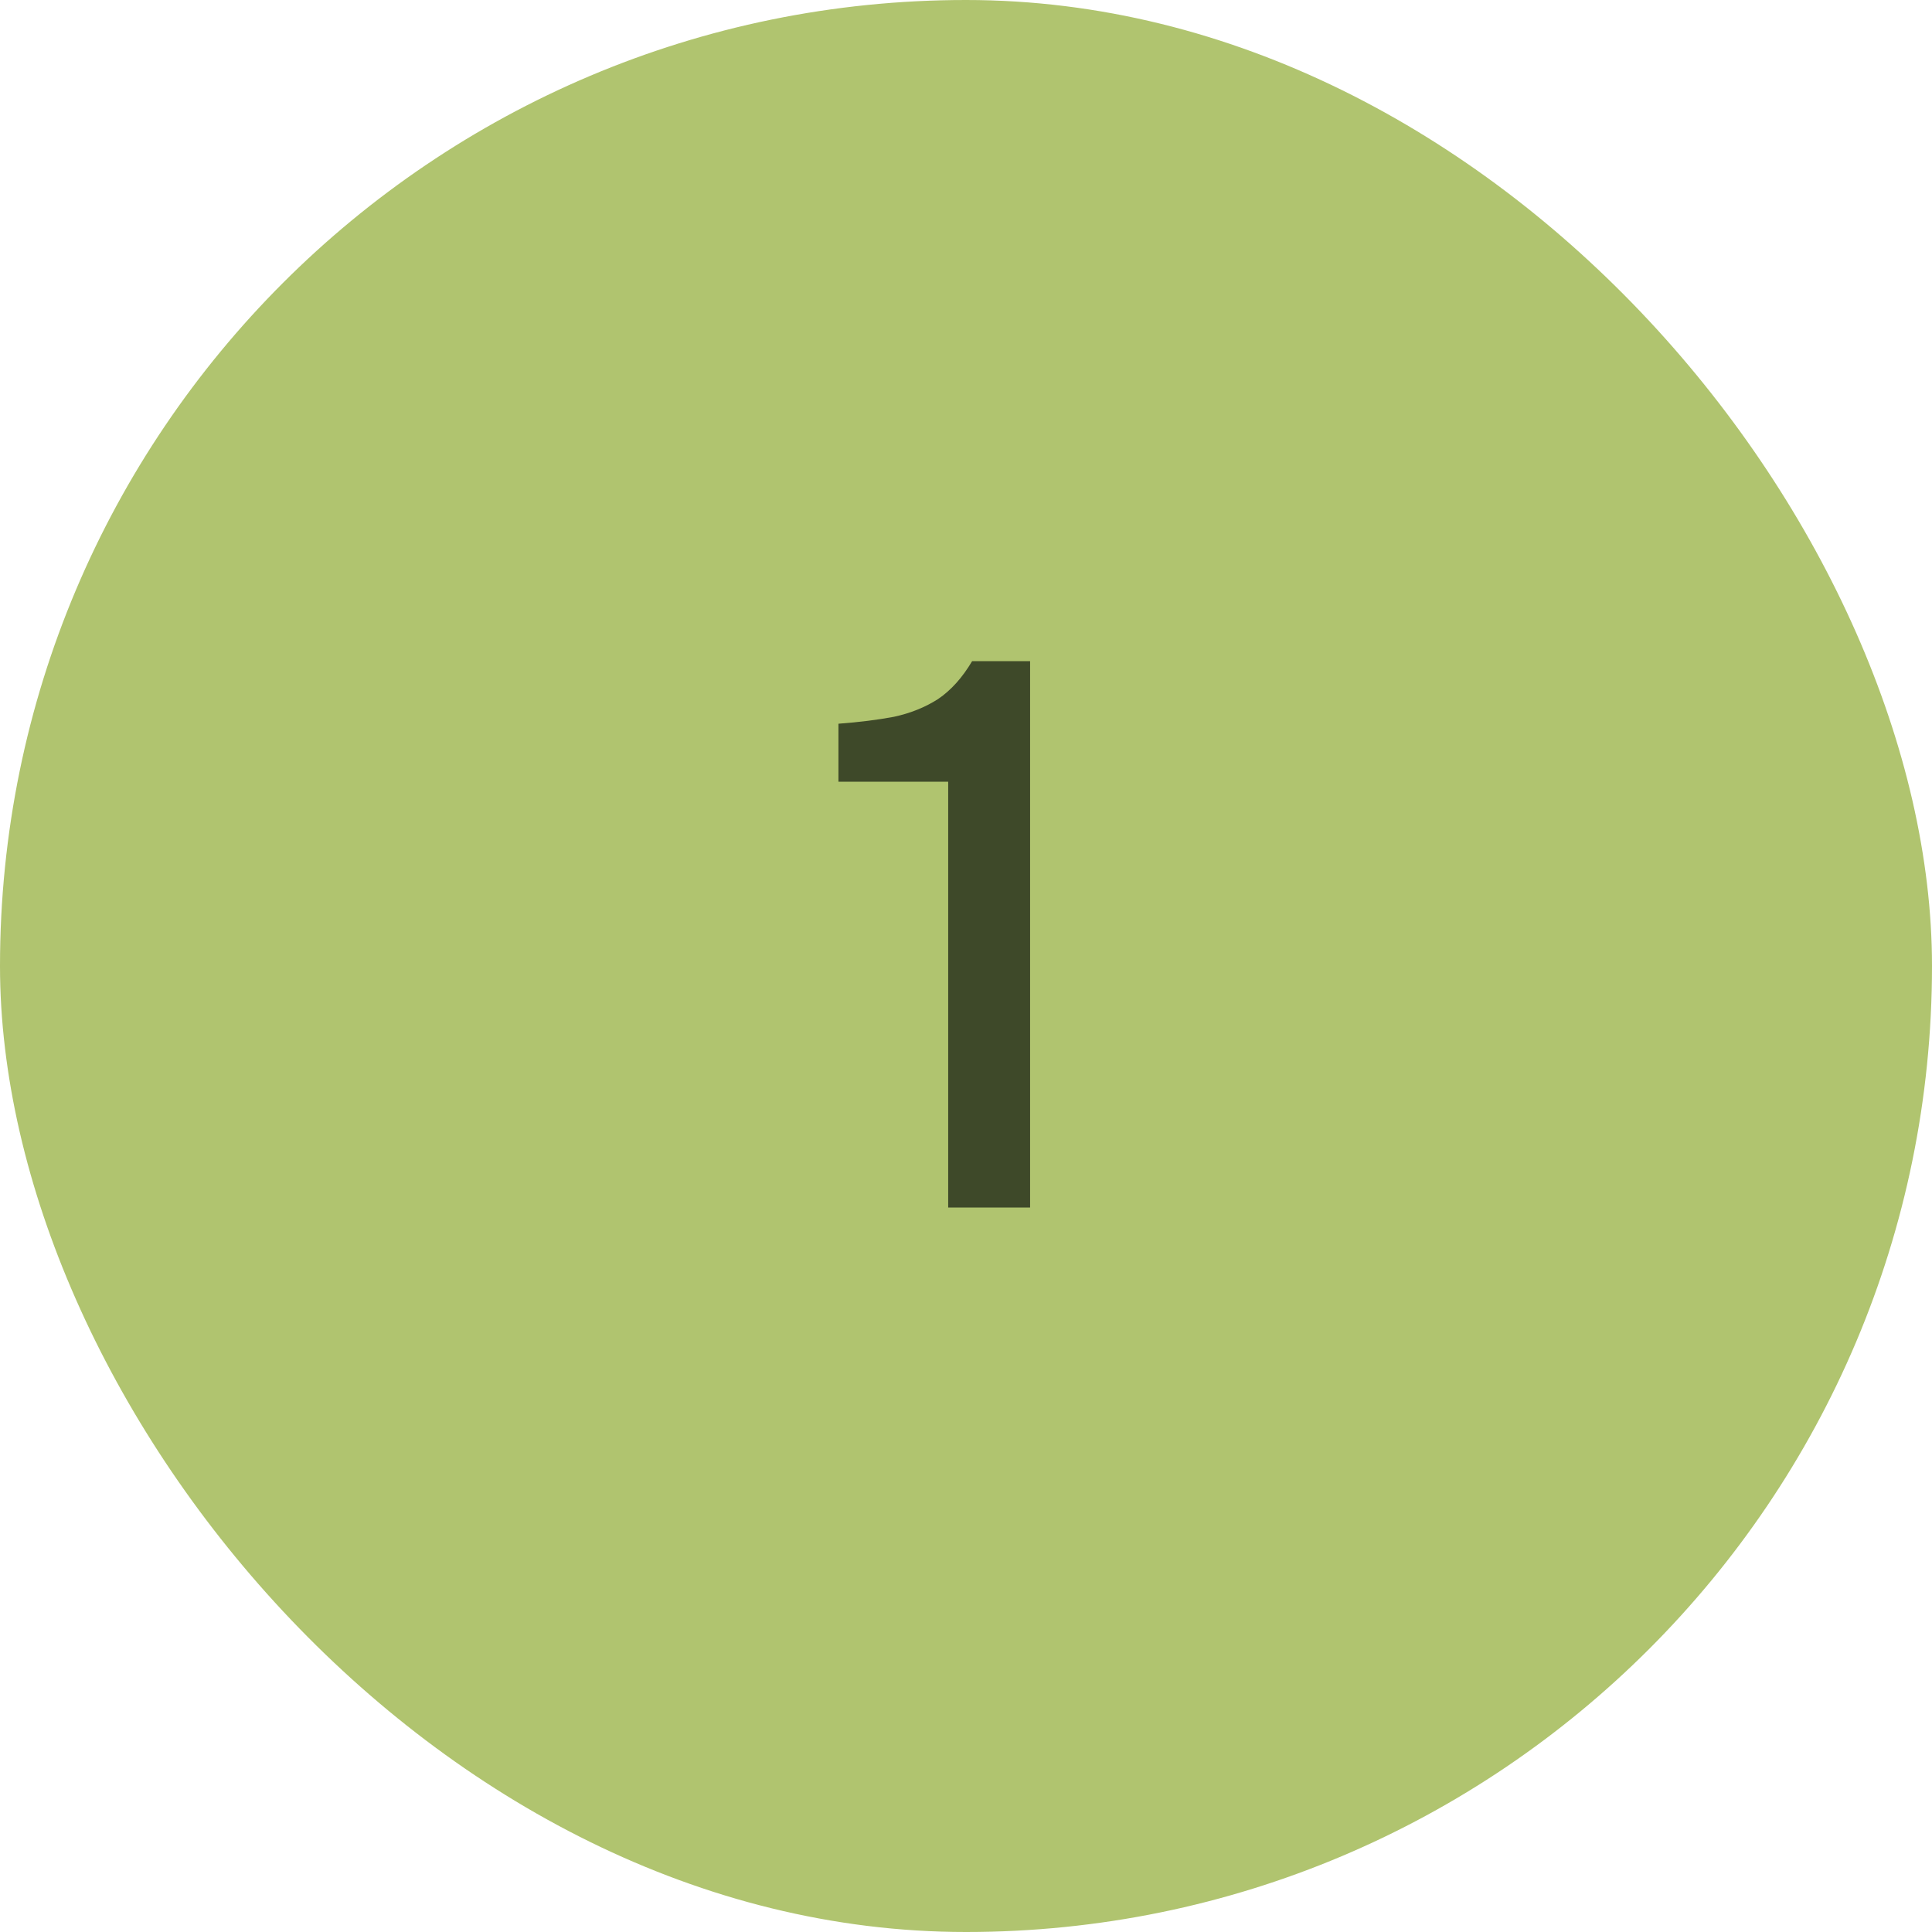 <?xml version="1.0" encoding="UTF-8"?> <svg xmlns="http://www.w3.org/2000/svg" width="40" height="40" viewBox="0 0 40 40" fill="none"><rect width="40" height="40" rx="20" fill="#B0C46F"></rect><path d="M19.631 25V16.184H17.359V14.984C17.786 14.952 18.17 14.904 18.511 14.84C18.853 14.765 19.157 14.643 19.423 14.472C19.69 14.291 19.925 14.029 20.127 13.688H21.327V25H19.631Z" fill="#3E4929"></path></svg> 